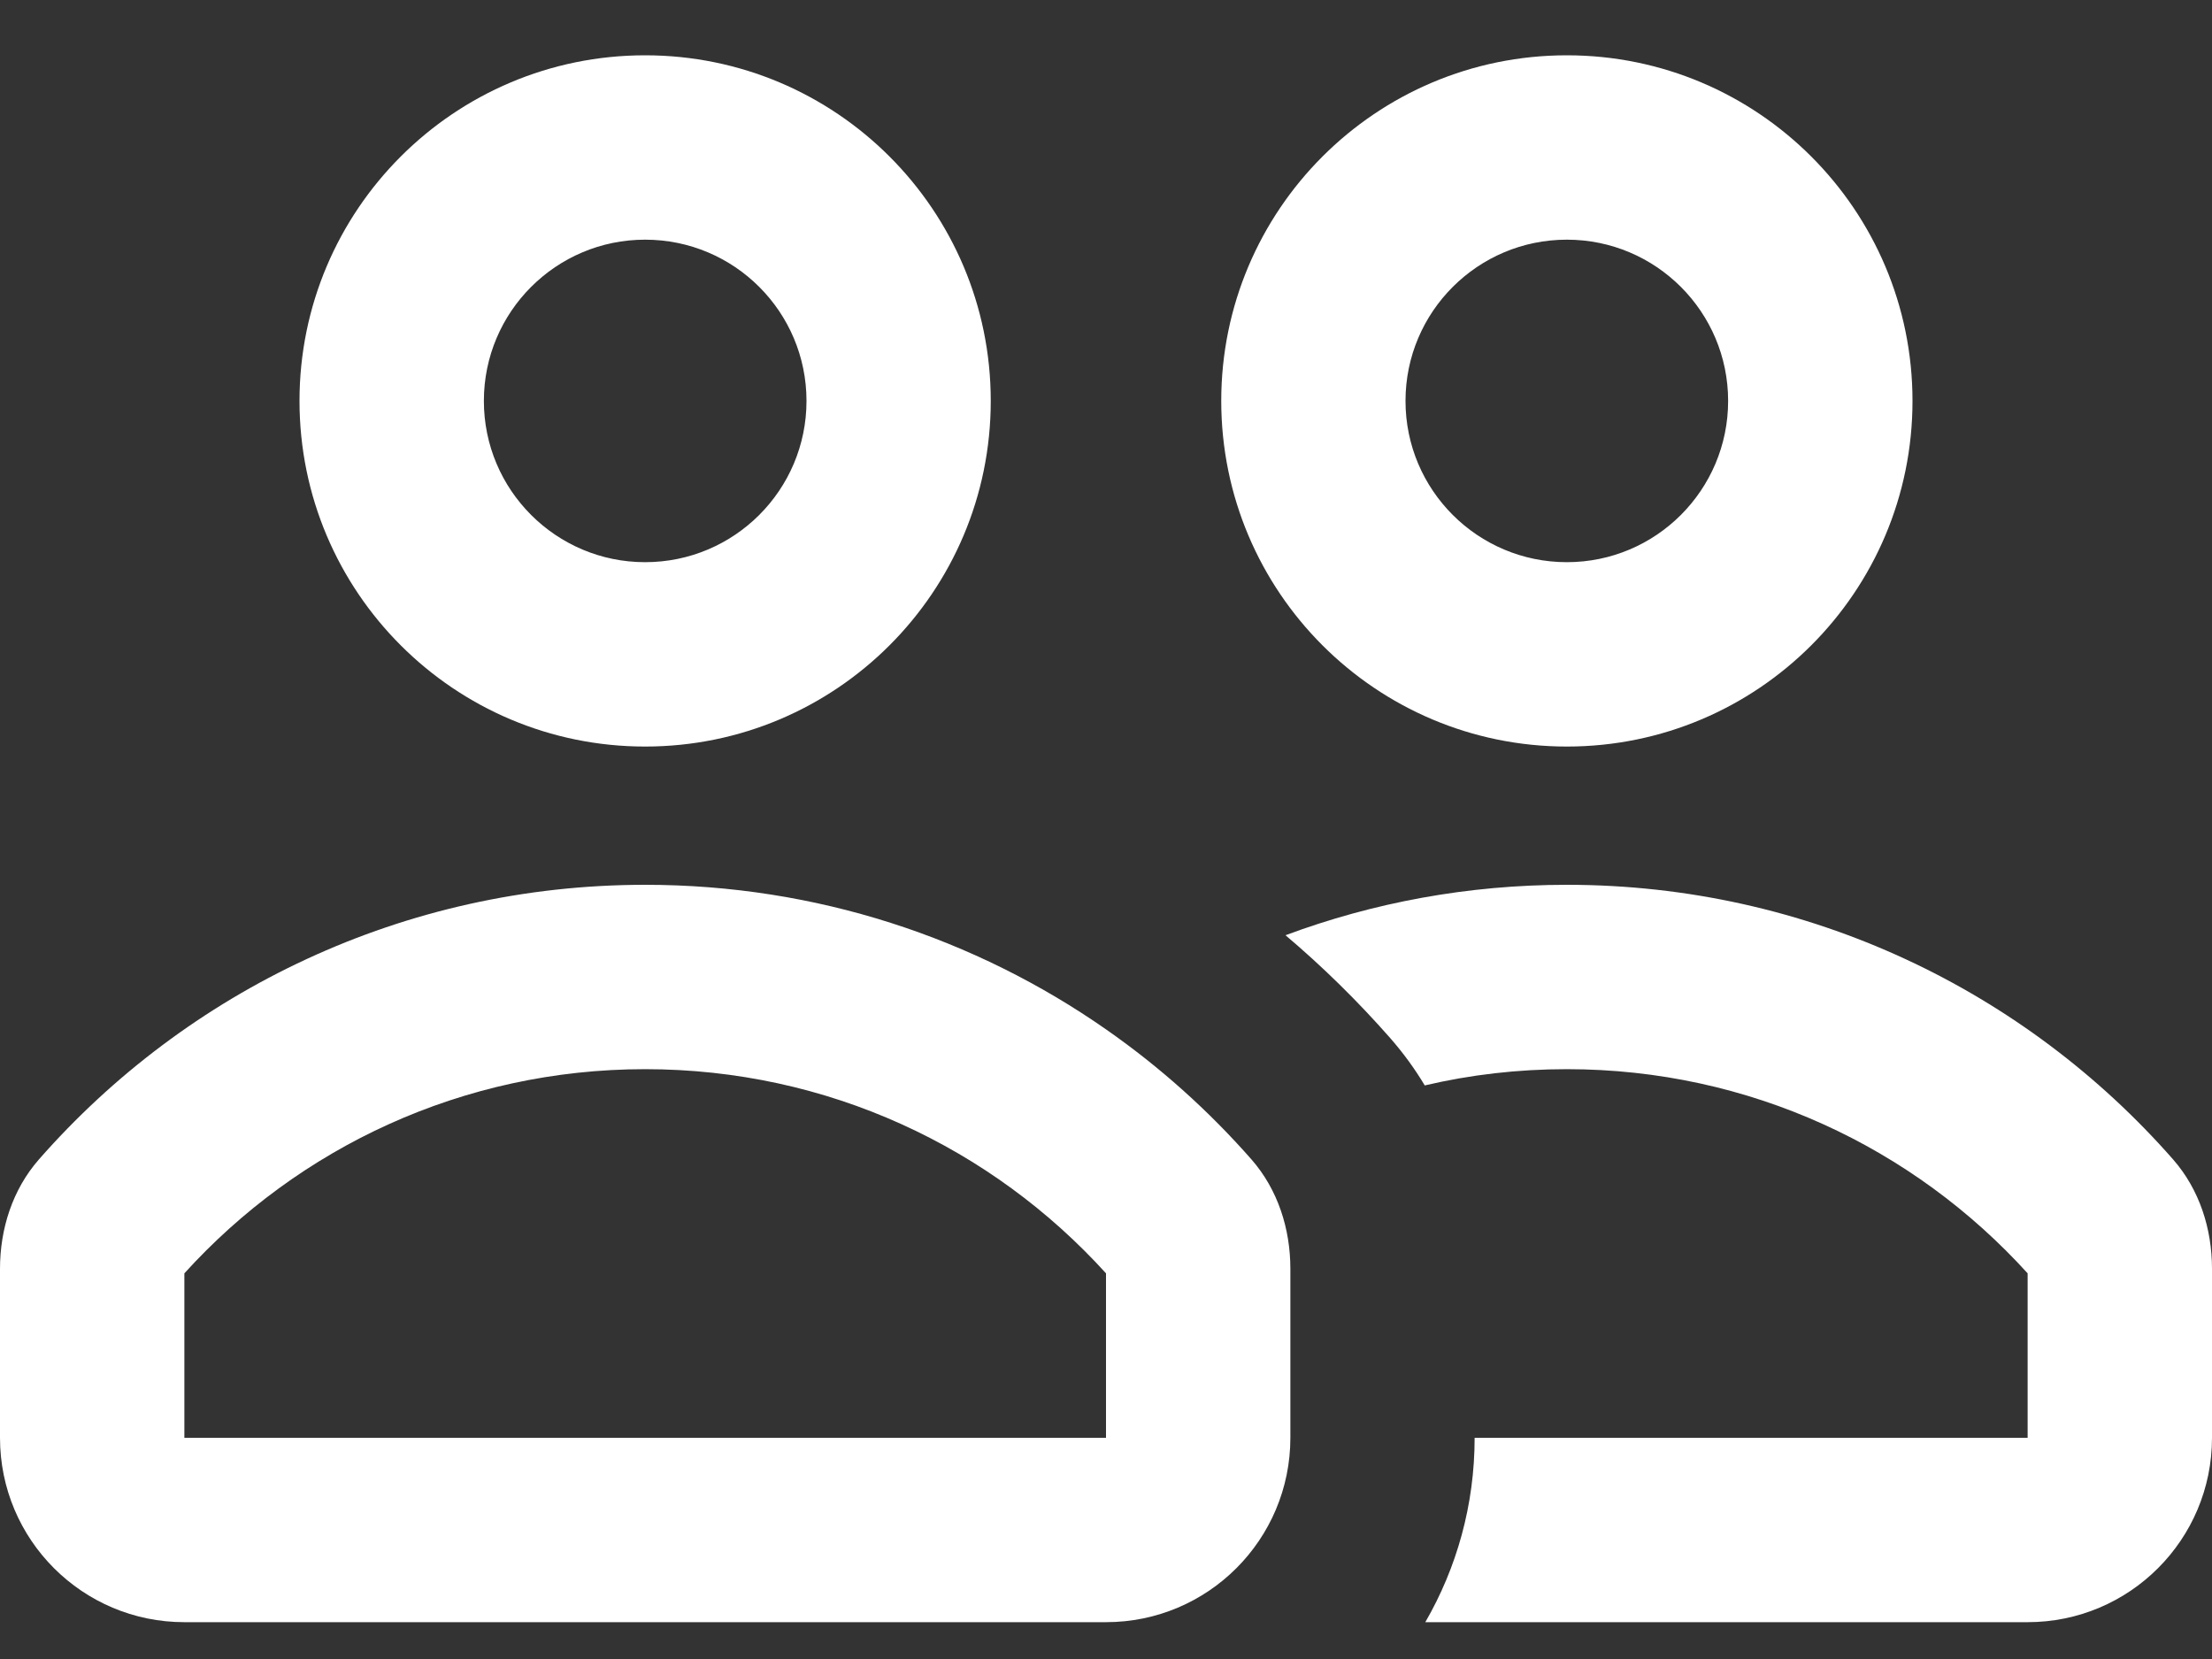 <svg width="20" height="15" viewBox="0 0 20 15" fill="none" xmlns="http://www.w3.org/2000/svg">
<rect x="0" y="0" width="20" height="15" fill="#333333" stroke="none"/>
<path fill-rule="evenodd" clip-rule="evenodd" d="M5.833 6.75C7.559 6.75 8.958 5.351 8.958 3.625C8.958 1.899 7.559 0.5 5.833 0.5C4.107 0.5 2.708 1.899 2.708 3.625C2.708 5.351 4.107 6.75 5.833 6.75ZM5.833 5.083C6.639 5.083 7.292 4.43 7.292 3.625C7.292 2.82 6.639 2.167 5.833 2.167C5.028 2.167 4.375 2.82 4.375 3.625C4.375 4.43 5.028 5.083 5.833 5.083Z" fill="white"/>
<path fill-rule="evenodd" clip-rule="evenodd" d="M17.292 3.625C17.292 5.351 15.893 6.75 14.167 6.75C12.441 6.75 11.042 5.351 11.042 3.625C11.042 1.899 12.441 0.5 14.167 0.5C15.893 0.5 17.292 1.899 17.292 3.625ZM15.625 3.625C15.625 4.43 14.972 5.083 14.167 5.083C13.361 5.083 12.708 4.43 12.708 3.625C12.708 2.82 13.361 2.167 14.167 2.167C14.972 2.167 15.625 2.82 15.625 3.625Z" fill="white"/>
<path fill-rule="evenodd" clip-rule="evenodd" d="M12.882 9.814C13.294 9.717 13.724 9.667 14.167 9.667C15.818 9.667 17.302 10.376 18.333 11.513V13H13.333C13.333 13.607 13.171 14.176 12.887 14.667H18.333C19.254 14.667 20 13.921 20 13V11.472C20 11.111 19.887 10.756 19.649 10.484C18.313 8.961 16.352 8 14.167 8C13.272 8 12.415 8.161 11.623 8.456C11.961 8.742 12.277 9.053 12.569 9.385C12.689 9.522 12.793 9.665 12.882 9.814Z" fill="white"/>
<path fill-rule="evenodd" clip-rule="evenodd" d="M10 14.667C10.921 14.667 11.667 13.921 11.667 13V11.472C11.667 11.111 11.554 10.756 11.316 10.484C10.927 10.041 10.485 9.645 10 9.307C8.819 8.483 7.383 8 5.833 8C3.648 8 1.687 8.961 0.351 10.484C0.113 10.756 0 11.111 0 11.472V13C0 13.921 0.746 14.667 1.667 14.667H10ZM5.833 9.667C7.485 9.667 8.969 10.376 10 11.513V13H1.667V11.513C2.698 10.376 4.182 9.667 5.833 9.667ZM1.667 11.468C1.667 11.468 1.667 11.468 1.667 11.468V11.468Z" fill="white"/>
</svg>
